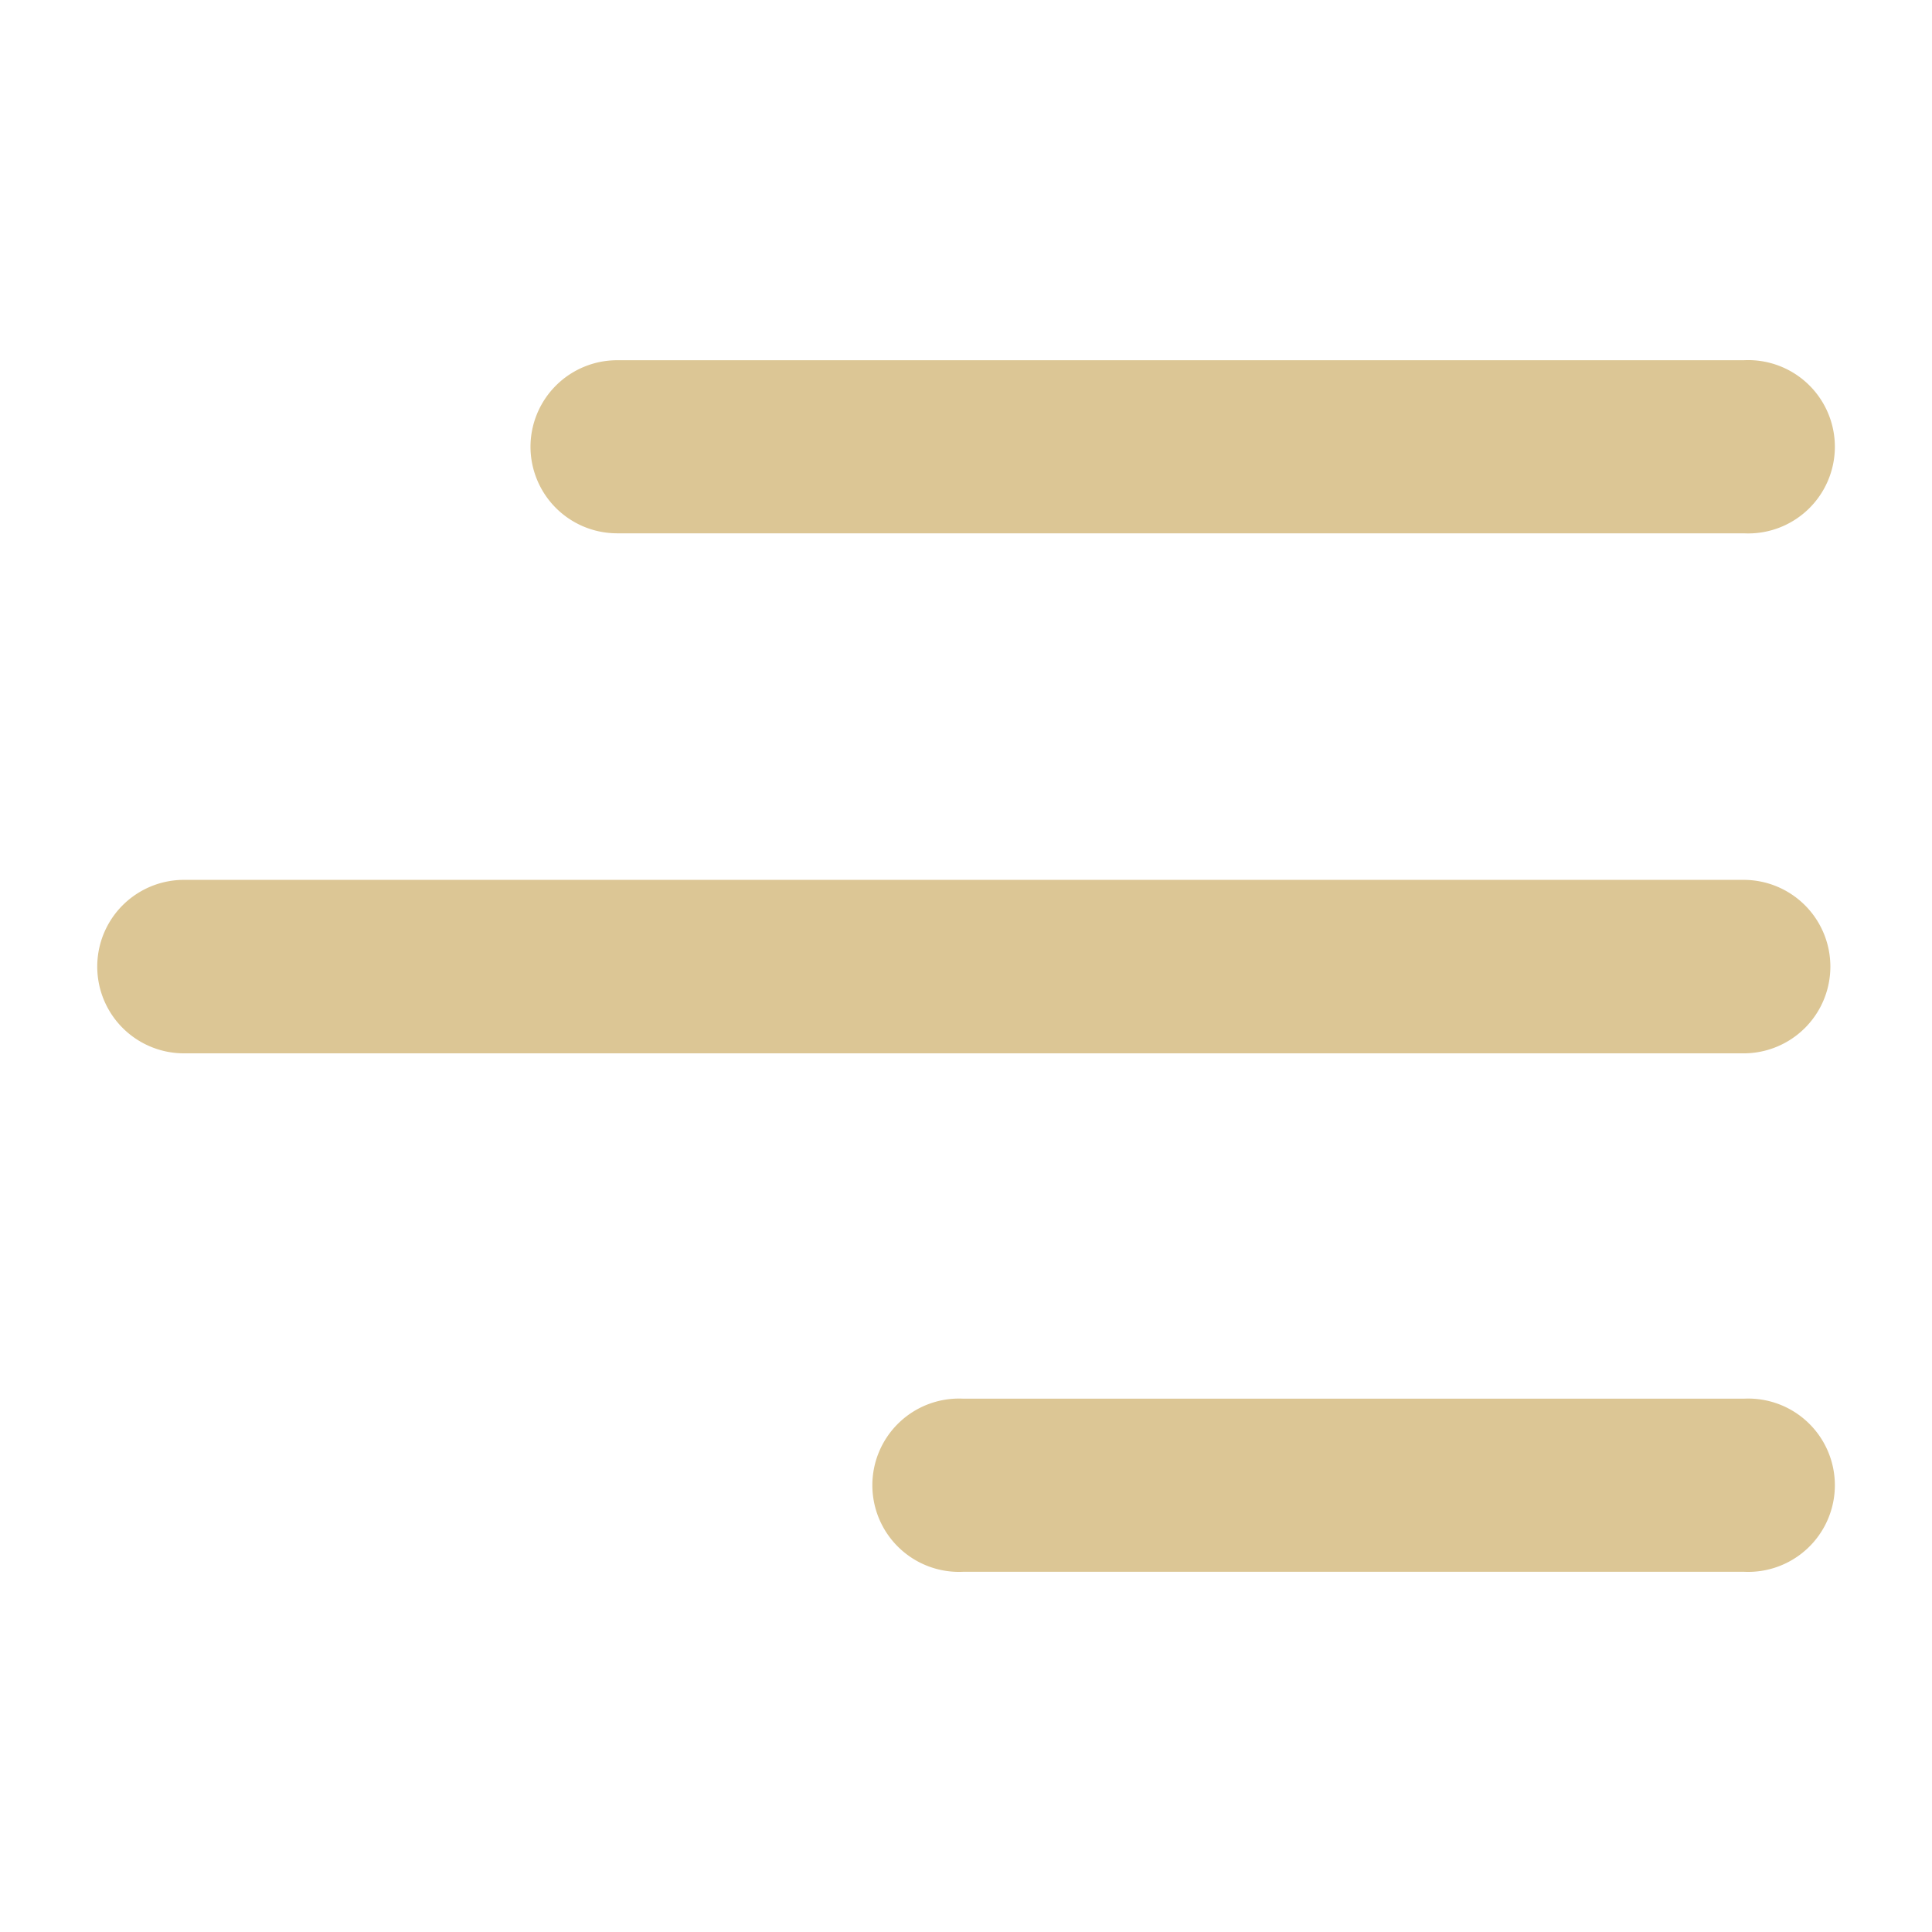 <?xml version="1.0" encoding="UTF-8" standalone="no"?>
<svg
   width="48"
   height="48"
   viewBox="0 0 48 48"
   version="1.1"
   id="svg190"
   xmlns="http://www.w3.org/2000/svg"
   xmlns:svg="http://www.w3.org/2000/svg">
  <defs
     id="defs194" />
  <path
     id="menu"
     d="m 13.18,11.1 a 2.153,2.153 0 0 1 2.15,-2.15 h 27.99 a 2.153,2.153 0 1 1 0,4.3 H 15.33 A 2.153,2.153 0 0 1 13.18,11.1 Z M 43.32,21.86 H 4.571 a 2.155,2.155 0 0 0 0,4.31 H 43.32 a 2.155,2.155 0 0 0 0,-4.31 z m 0,12.89 H 23.94 a 2.153,2.153 0 1 0 0,4.3 h 19.38 a 2.153,2.153 0 1 0 0,-4.3 z"
     fill="#dcc695" />
</svg>
